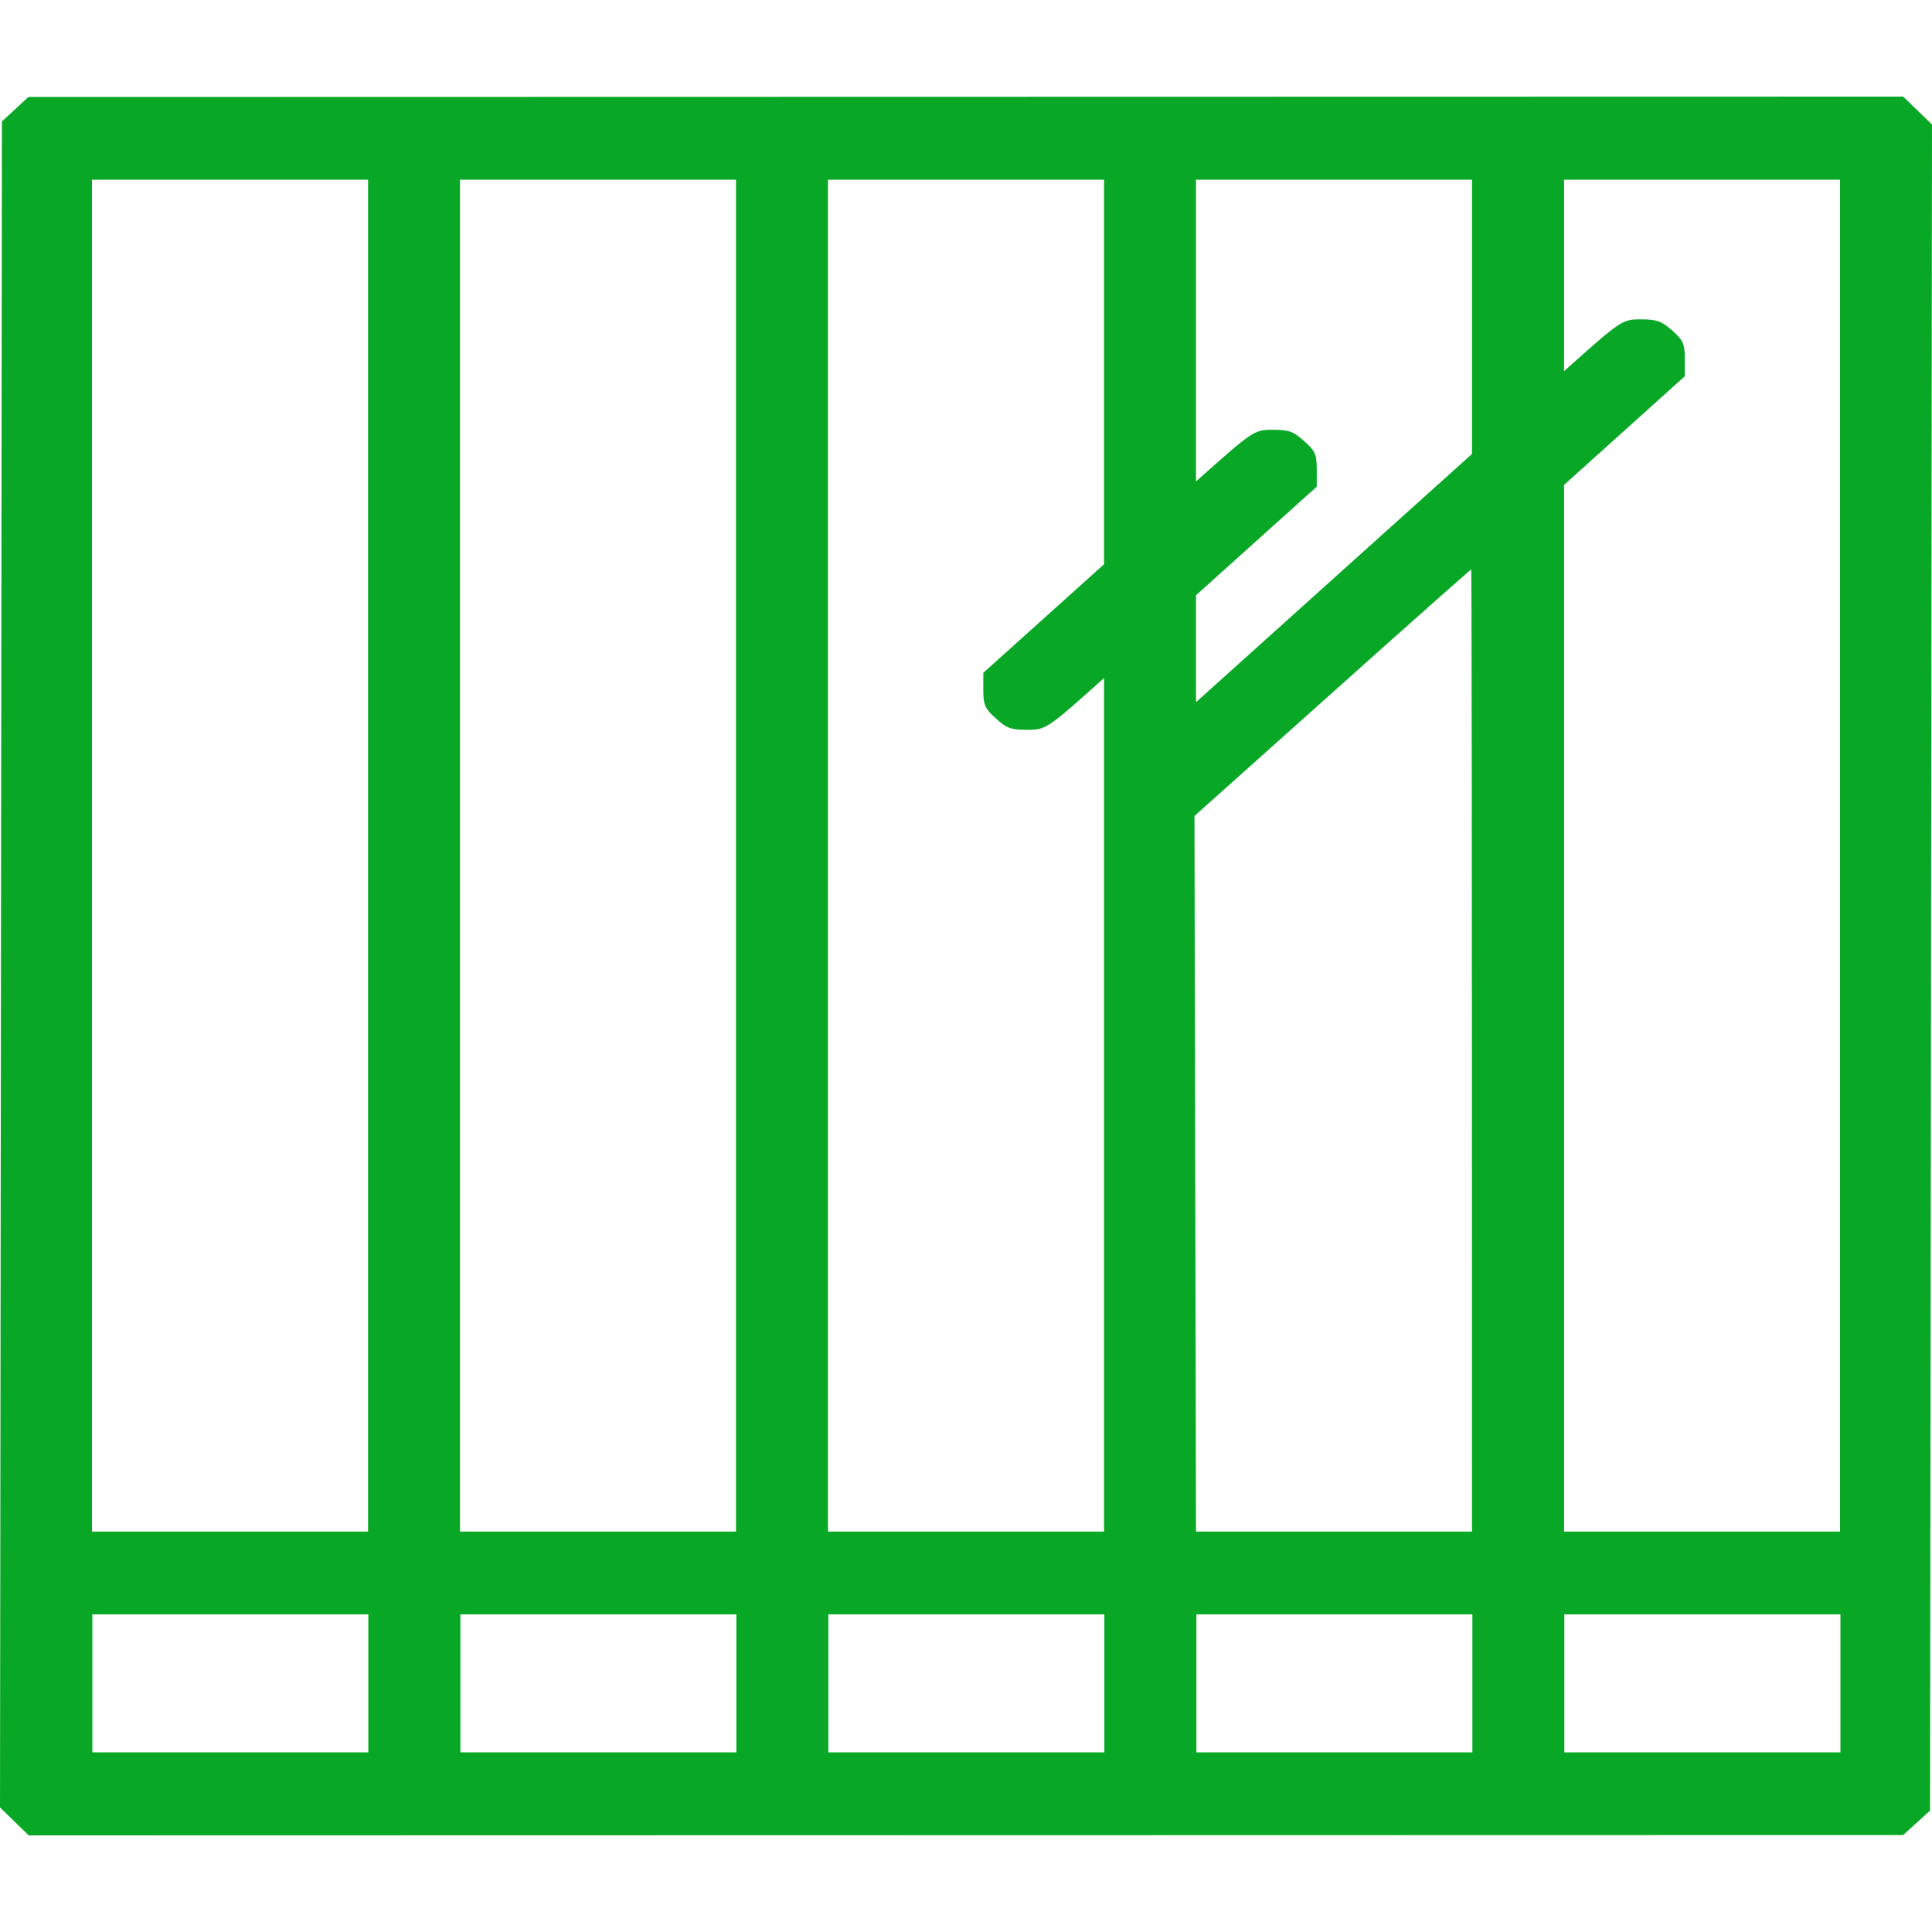 <svg width="20" height="20" viewBox="0 0 20 20" fill="none" xmlns="http://www.w3.org/2000/svg">
<path fill-rule="evenodd" clip-rule="evenodd" d="M0.294 1.004L19.702 1L20 1.289L19.98 18.743L19.702 18.996L0.298 19L0 18.711L0.02 1.257L0.294 1.004ZM0.952 15.855H3.81V1.86H0.952V15.855ZM4.762 15.855H7.619V1.86H4.762V15.855ZM8.571 15.855H11.429V7.019C10.841 7.547 10.825 7.555 10.635 7.555C10.464 7.555 10.421 7.54 10.309 7.437C10.198 7.337 10.179 7.298 10.179 7.144V6.965L11.429 5.841V1.86H8.571V15.855ZM12.381 4.984C12.972 4.456 12.984 4.449 13.175 4.449C13.345 4.449 13.389 4.466 13.5 4.566C13.615 4.666 13.631 4.706 13.631 4.859V5.038L12.381 6.162V7.269L15.238 4.699V1.86H12.381V4.984ZM16.191 3.842C16.782 3.313 16.794 3.306 16.984 3.306C17.155 3.306 17.198 3.324 17.314 3.424C17.425 3.524 17.441 3.563 17.441 3.717V3.895L16.191 5.02V15.855H19.048V1.86H16.191V3.842ZM12.365 8.447L12.381 15.855H15.238C15.238 8.136 15.234 5.894 15.23 5.894C15.226 5.894 14.575 6.469 13.79 7.173L12.365 8.447ZM0.956 18.14H3.813V16.712H0.956V18.14ZM4.766 18.14H7.623V16.712H4.766V18.14ZM8.575 18.14H11.432V16.712H8.575V18.14ZM12.385 18.14H15.242V16.712H12.385V18.14ZM16.194 18.14H19.052V16.712H16.194V18.14Z" fill="#08A826"/>
</svg>